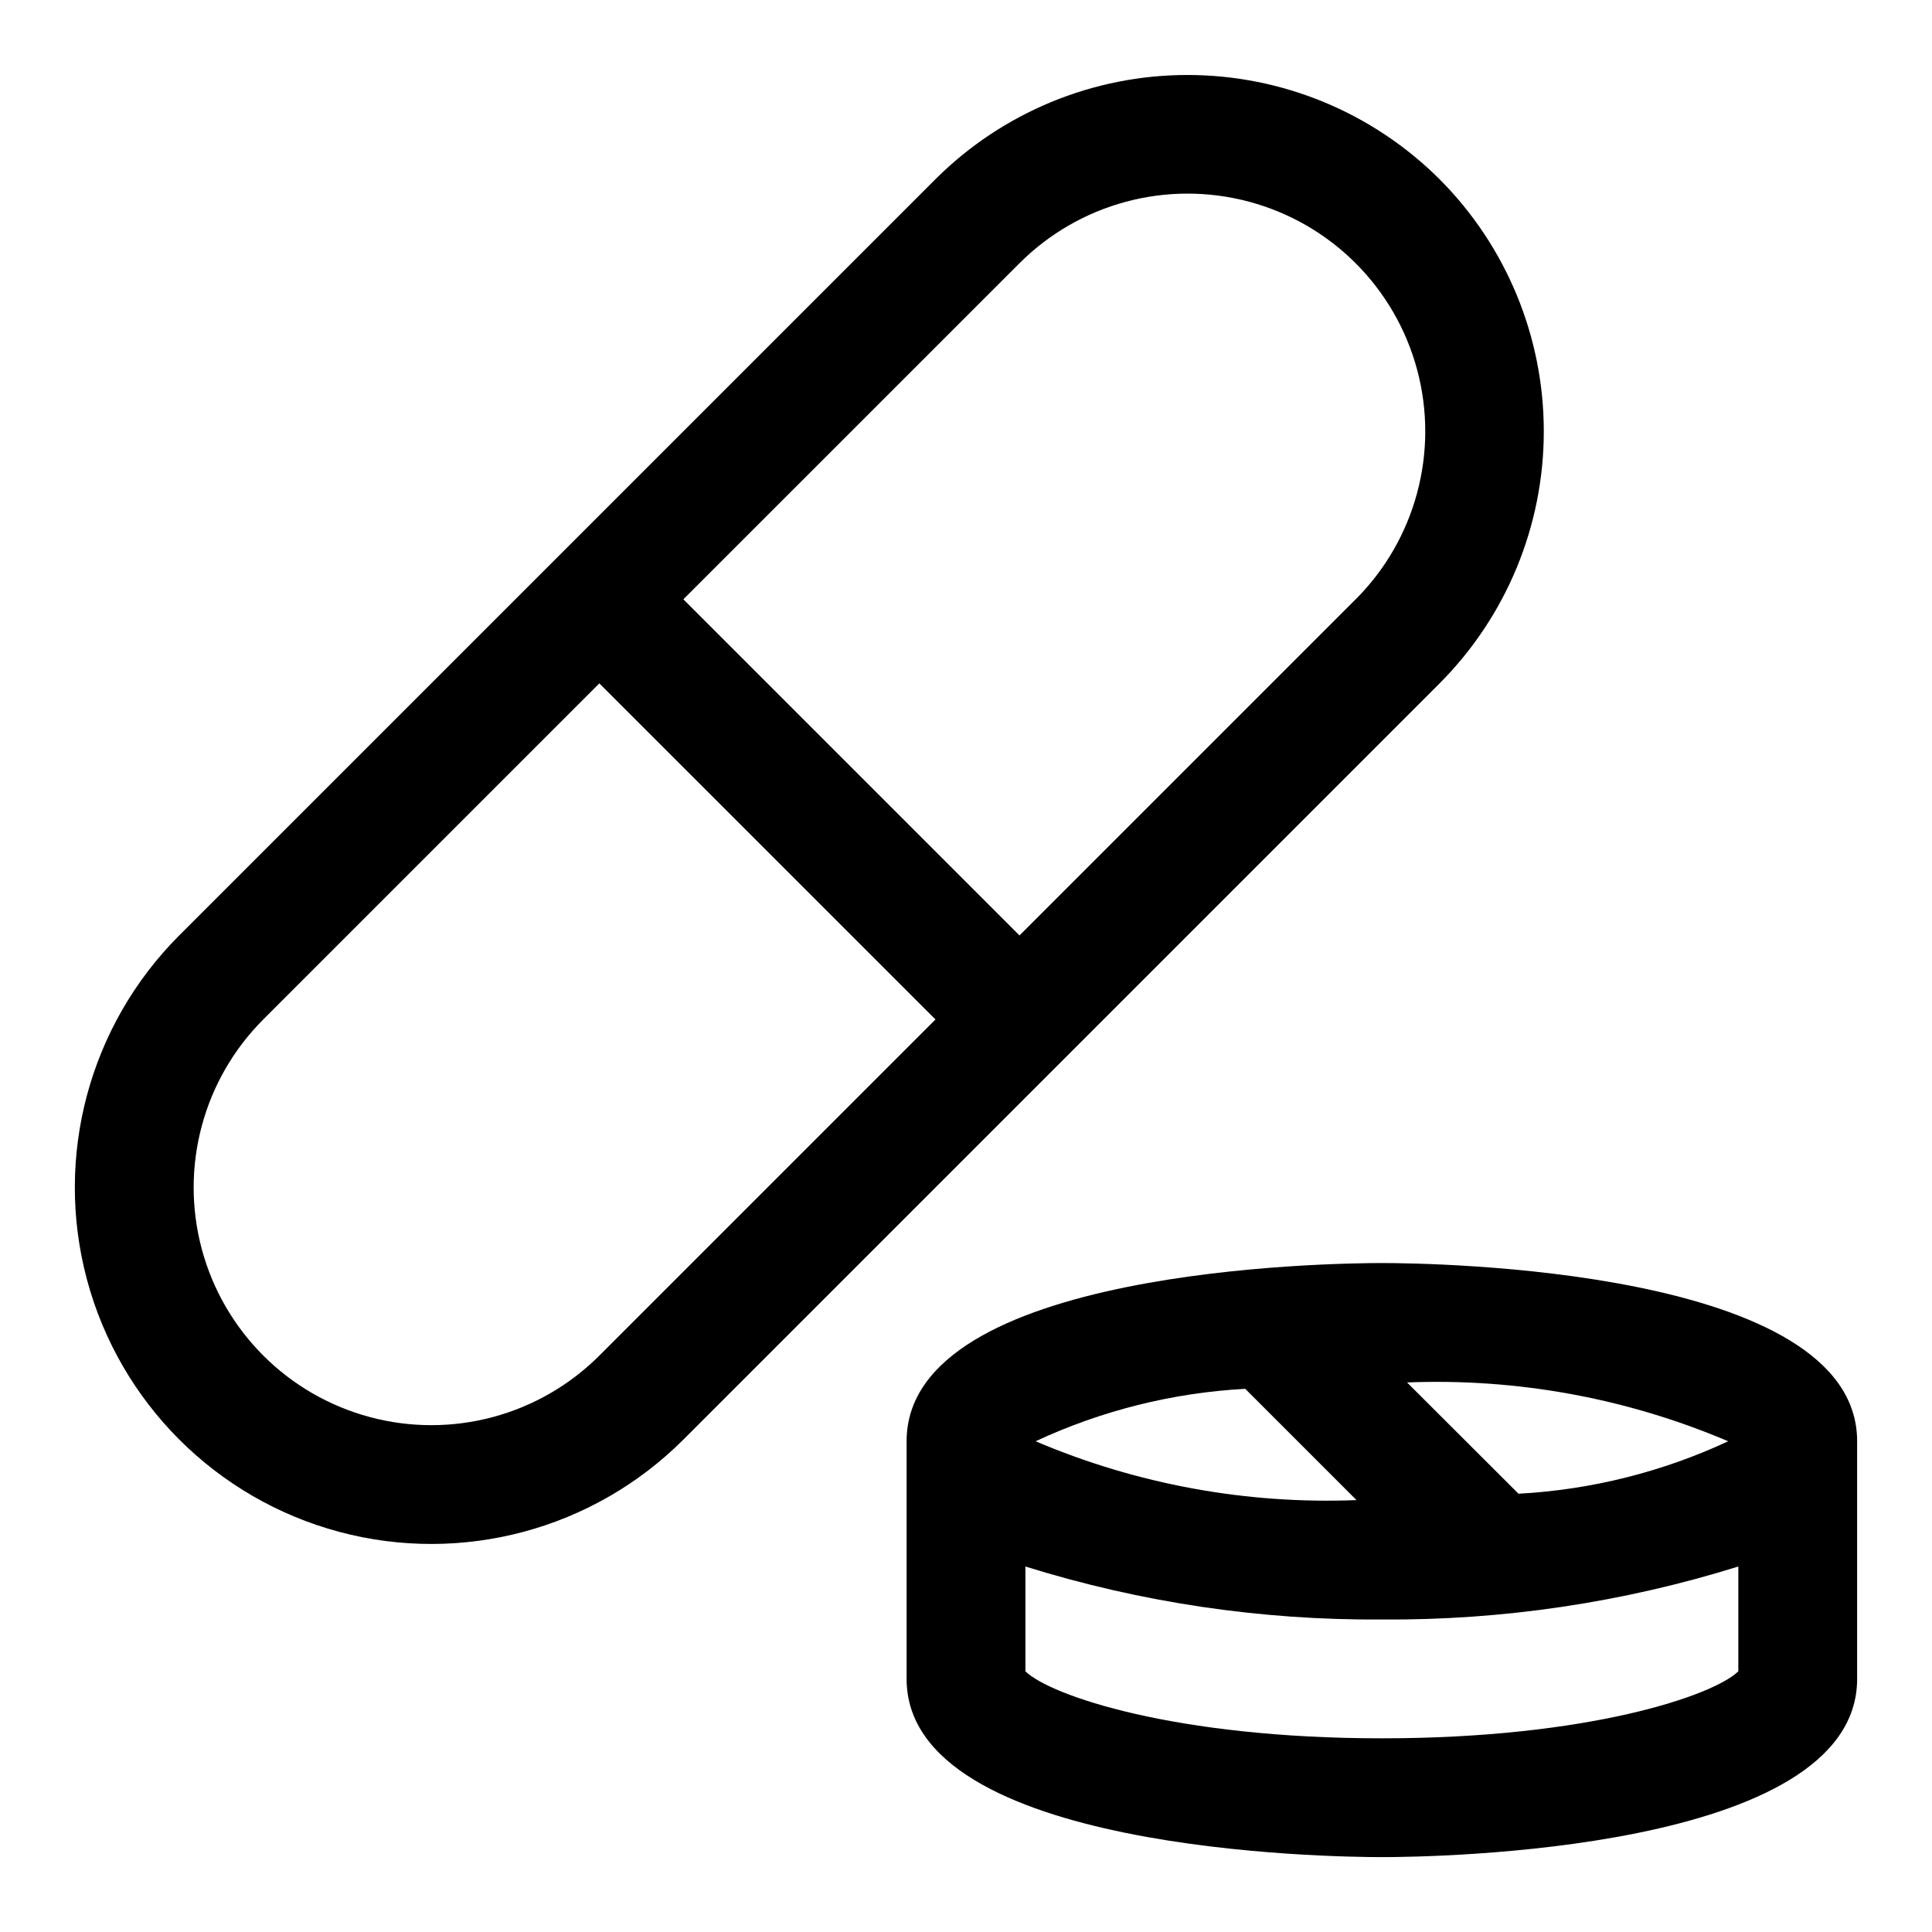 <?xml version="1.0" encoding="UTF-8"?>
<!-- Uploaded to: ICON Repo, www.svgrepo.com, Generator: ICON Repo Mixer Tools -->
<svg fill="#000000" width="800px" height="800px" version="1.1" viewBox="144 144 512 512" xmlns="http://www.w3.org/2000/svg">
 <g>
  <path d="m525.5 191.5c-17.73-17.691-41.758-27.629-66.805-27.629s-49.07 9.938-66.801 27.629l-200.39 200.39c-23.867 23.867-33.188 58.652-24.449 91.254 8.734 32.602 34.199 58.066 66.801 66.801 32.602 8.734 67.387-0.586 91.254-24.449l200.39-200.39c17.688-17.734 27.621-41.758 27.621-66.805 0-25.043-9.934-49.07-27.621-66.801zm-222.65 311.73c-15.91 15.914-39.102 22.129-60.836 16.309-21.738-5.82-38.715-22.797-44.543-44.531-5.824-21.734 0.387-44.926 16.297-60.84l89.062-89.062 89.082 89.062zm200.39-200.39-89.062 89.062-89.078-89.078 89.078-89.066c15.914-15.914 39.105-22.125 60.844-16.301 21.734 5.824 38.715 22.801 44.539 44.539s-0.391 44.93-16.305 60.844z"/>
  <path d="m510.21 478.72c-12.895 0-125.95 1.324-125.95 47.23v62.977c0 45.91 113.06 47.23 125.95 47.23s125.95-1.324 125.95-47.23v-62.977c0-45.906-113.06-47.23-125.95-47.23zm36.211 61.133-29.535-29.488c29.168-1.164 58.234 4.16 85.098 15.586-17.465 8.141-36.324 12.859-55.562 13.902zm-72.422-27.801 29.488 29.488c-29.152 1.156-58.199-4.168-85.051-15.59 17.465-8.137 36.324-12.855 55.562-13.898zm36.211 92.621c-54.742 0-87.852-11.305-94.465-17.758v-27.773c30.574 9.535 62.441 14.273 94.465 14.043 32.023 0.23 63.891-4.508 94.465-14.043v27.773c-6.613 6.453-39.723 17.758-94.465 17.758z"/>
 </g>
</svg>